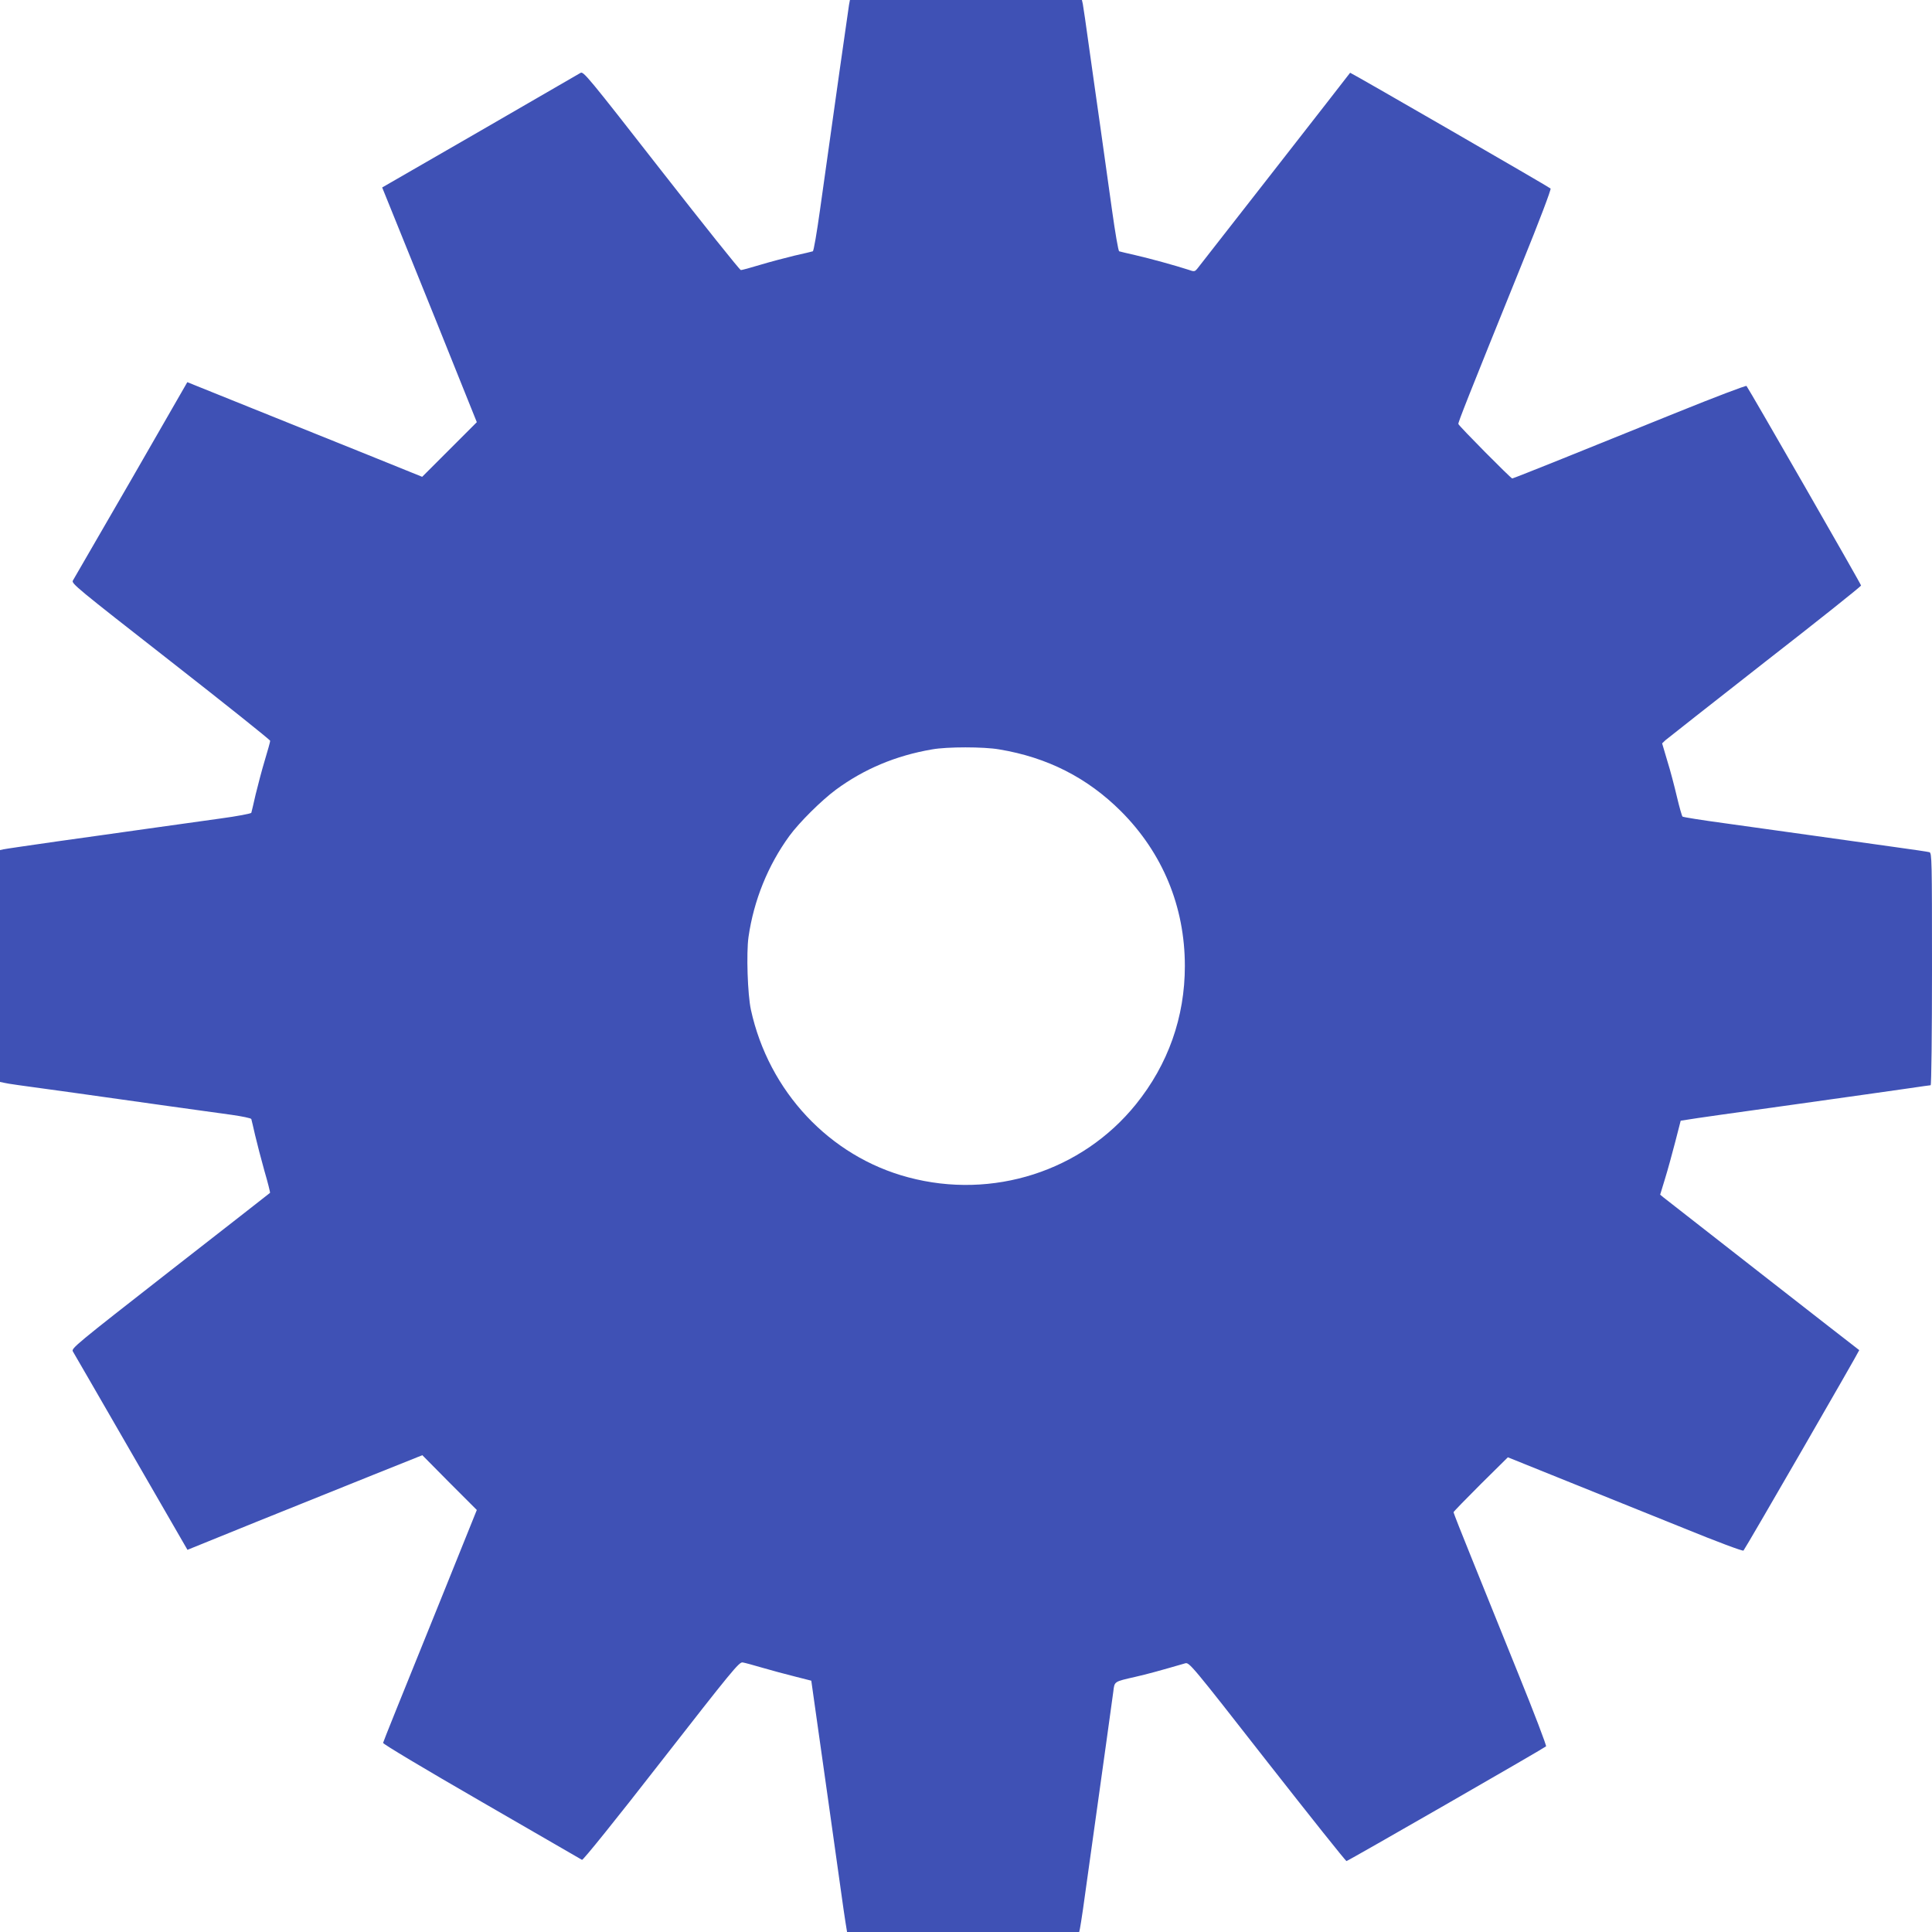 <?xml version="1.0" standalone="no"?>
<!DOCTYPE svg PUBLIC "-//W3C//DTD SVG 20010904//EN"
 "http://www.w3.org/TR/2001/REC-SVG-20010904/DTD/svg10.dtd">
<svg version="1.0" xmlns="http://www.w3.org/2000/svg"
 width="1280pt" height="1280pt" viewBox="0 0 1280 1280"
 preserveAspectRatio="xMidYMid meet">
<g transform="translate(0,1280) scale(0.1,-0.1)"
fill="#3f51b5" stroke="none">
<path d="M5625 12768 c-5 -30 -98 -684 -192 -1357 -21 -150 -42 -275 -48 -276
-5 -2 -61 -15 -123 -29 -62 -15 -164 -42 -227 -61 -63 -19 -120 -35 -127 -34
-7 0 -244 297 -527 659 -487 624 -516 659 -535 647 -12 -7 -312 -181 -667
-386 l-647 -373 195 -482 c107 -264 248 -614 313 -777 l119 -296 -181 -181
-181 -181 -361 146 c-199 80 -549 221 -778 313 l-417 168 -372 -647 c-205
-355 -379 -655 -386 -667 -12 -19 24 -48 647 -535 362 -283 659 -520 660 -527
0 -7 -16 -64 -35 -127 -19 -63 -46 -165 -61 -227 -14 -62 -27 -117 -29 -123
-1 -5 -94 -23 -206 -38 -112 -16 -328 -46 -479 -67 -151 -21 -423 -60 -605
-85 -181 -26 -340 -49 -352 -52 l-23 -5 0 -768 0 -768 28 -6 c38 -8 54 -10
462 -66 201 -28 489 -69 640 -90 151 -21 333 -46 404 -56 70 -10 129 -22 131
-28 2 -6 13 -54 25 -106 12 -52 40 -159 62 -238 23 -78 39 -144 37 -145 -2 -2
-300 -235 -662 -517 -626 -489 -657 -514 -644 -534 7 -12 181 -312 386 -668
l373 -646 456 185 c252 101 602 242 778 313 l322 129 180 -182 181 -181 -228
-566 c-291 -719 -389 -962 -393 -977 -2 -7 276 -173 652 -390 360 -208 660
-382 666 -385 6 -4 221 262 525 653 465 596 516 659 539 655 14 -2 72 -18 130
-35 58 -17 155 -43 215 -58 l110 -28 36 -255 c32 -223 122 -864 165 -1170 8
-58 19 -135 25 -172 l11 -68 769 0 769 0 5 23 c3 12 11 69 20 127 80 573 122
877 155 1110 21 151 42 301 46 333 8 68 4 65 144 97 80 18 170 43 332 90 27 8
42 -10 543 -651 284 -362 520 -659 526 -659 9 0 1305 745 1322 760 4 4 -78
220 -184 481 -105 261 -245 606 -310 768 -66 162 -119 298 -119 302 0 4 81 87
180 186 l180 178 387 -156 c214 -86 563 -227 777 -313 223 -91 392 -154 397
-149 12 12 770 1325 767 1328 -7 4 -1275 994 -1296 1011 l-23 19 32 105 c18
58 48 168 68 245 l36 140 45 7 c25 5 335 49 690 98 355 50 705 99 779 110 74
11 138 20 142 20 5 0 9 346 9 769 0 724 -1 770 -17 775 -10 3 -119 19 -243 36
-124 17 -364 51 -535 75 -170 24 -431 60 -580 81 -148 20 -274 40 -278 44 -4
4 -21 63 -37 131 -16 68 -44 176 -64 239 l-34 115 22 21 c13 11 309 244 659
518 351 273 637 501 637 507 0 9 -745 1306 -759 1322 -4 4 -207 -73 -452 -172
-244 -98 -590 -238 -768 -310 -179 -72 -328 -131 -332 -131 -9 0 -352 346
-357 361 -3 8 59 166 420 1058 115 283 196 497 191 502 -11 11 -1326 770
-1328 767 -4 -7 -995 -1276 -1011 -1296 -19 -23 -21 -23 -64 -8 -80 26 -253
74 -350 96 -52 12 -100 23 -105 25 -6 1 -27 126 -48 276 -21 151 -56 398 -77
549 -22 151 -55 390 -75 530 -19 140 -38 267 -41 283 l-6 27 -768 0 -769 0 -6
-32z m995 -4933 c320 -53 584 -188 806 -409 277 -277 424 -633 424 -1026 0
-339 -111 -652 -324 -916 -357 -443 -949 -634 -1509 -484 -520 138 -924 569
-1042 1110 -22 101 -31 374 -16 482 35 243 129 475 271 670 65 89 212 235 308
306 186 137 397 226 637 267 99 18 343 18 445 0z"/>
</g>
</svg>
